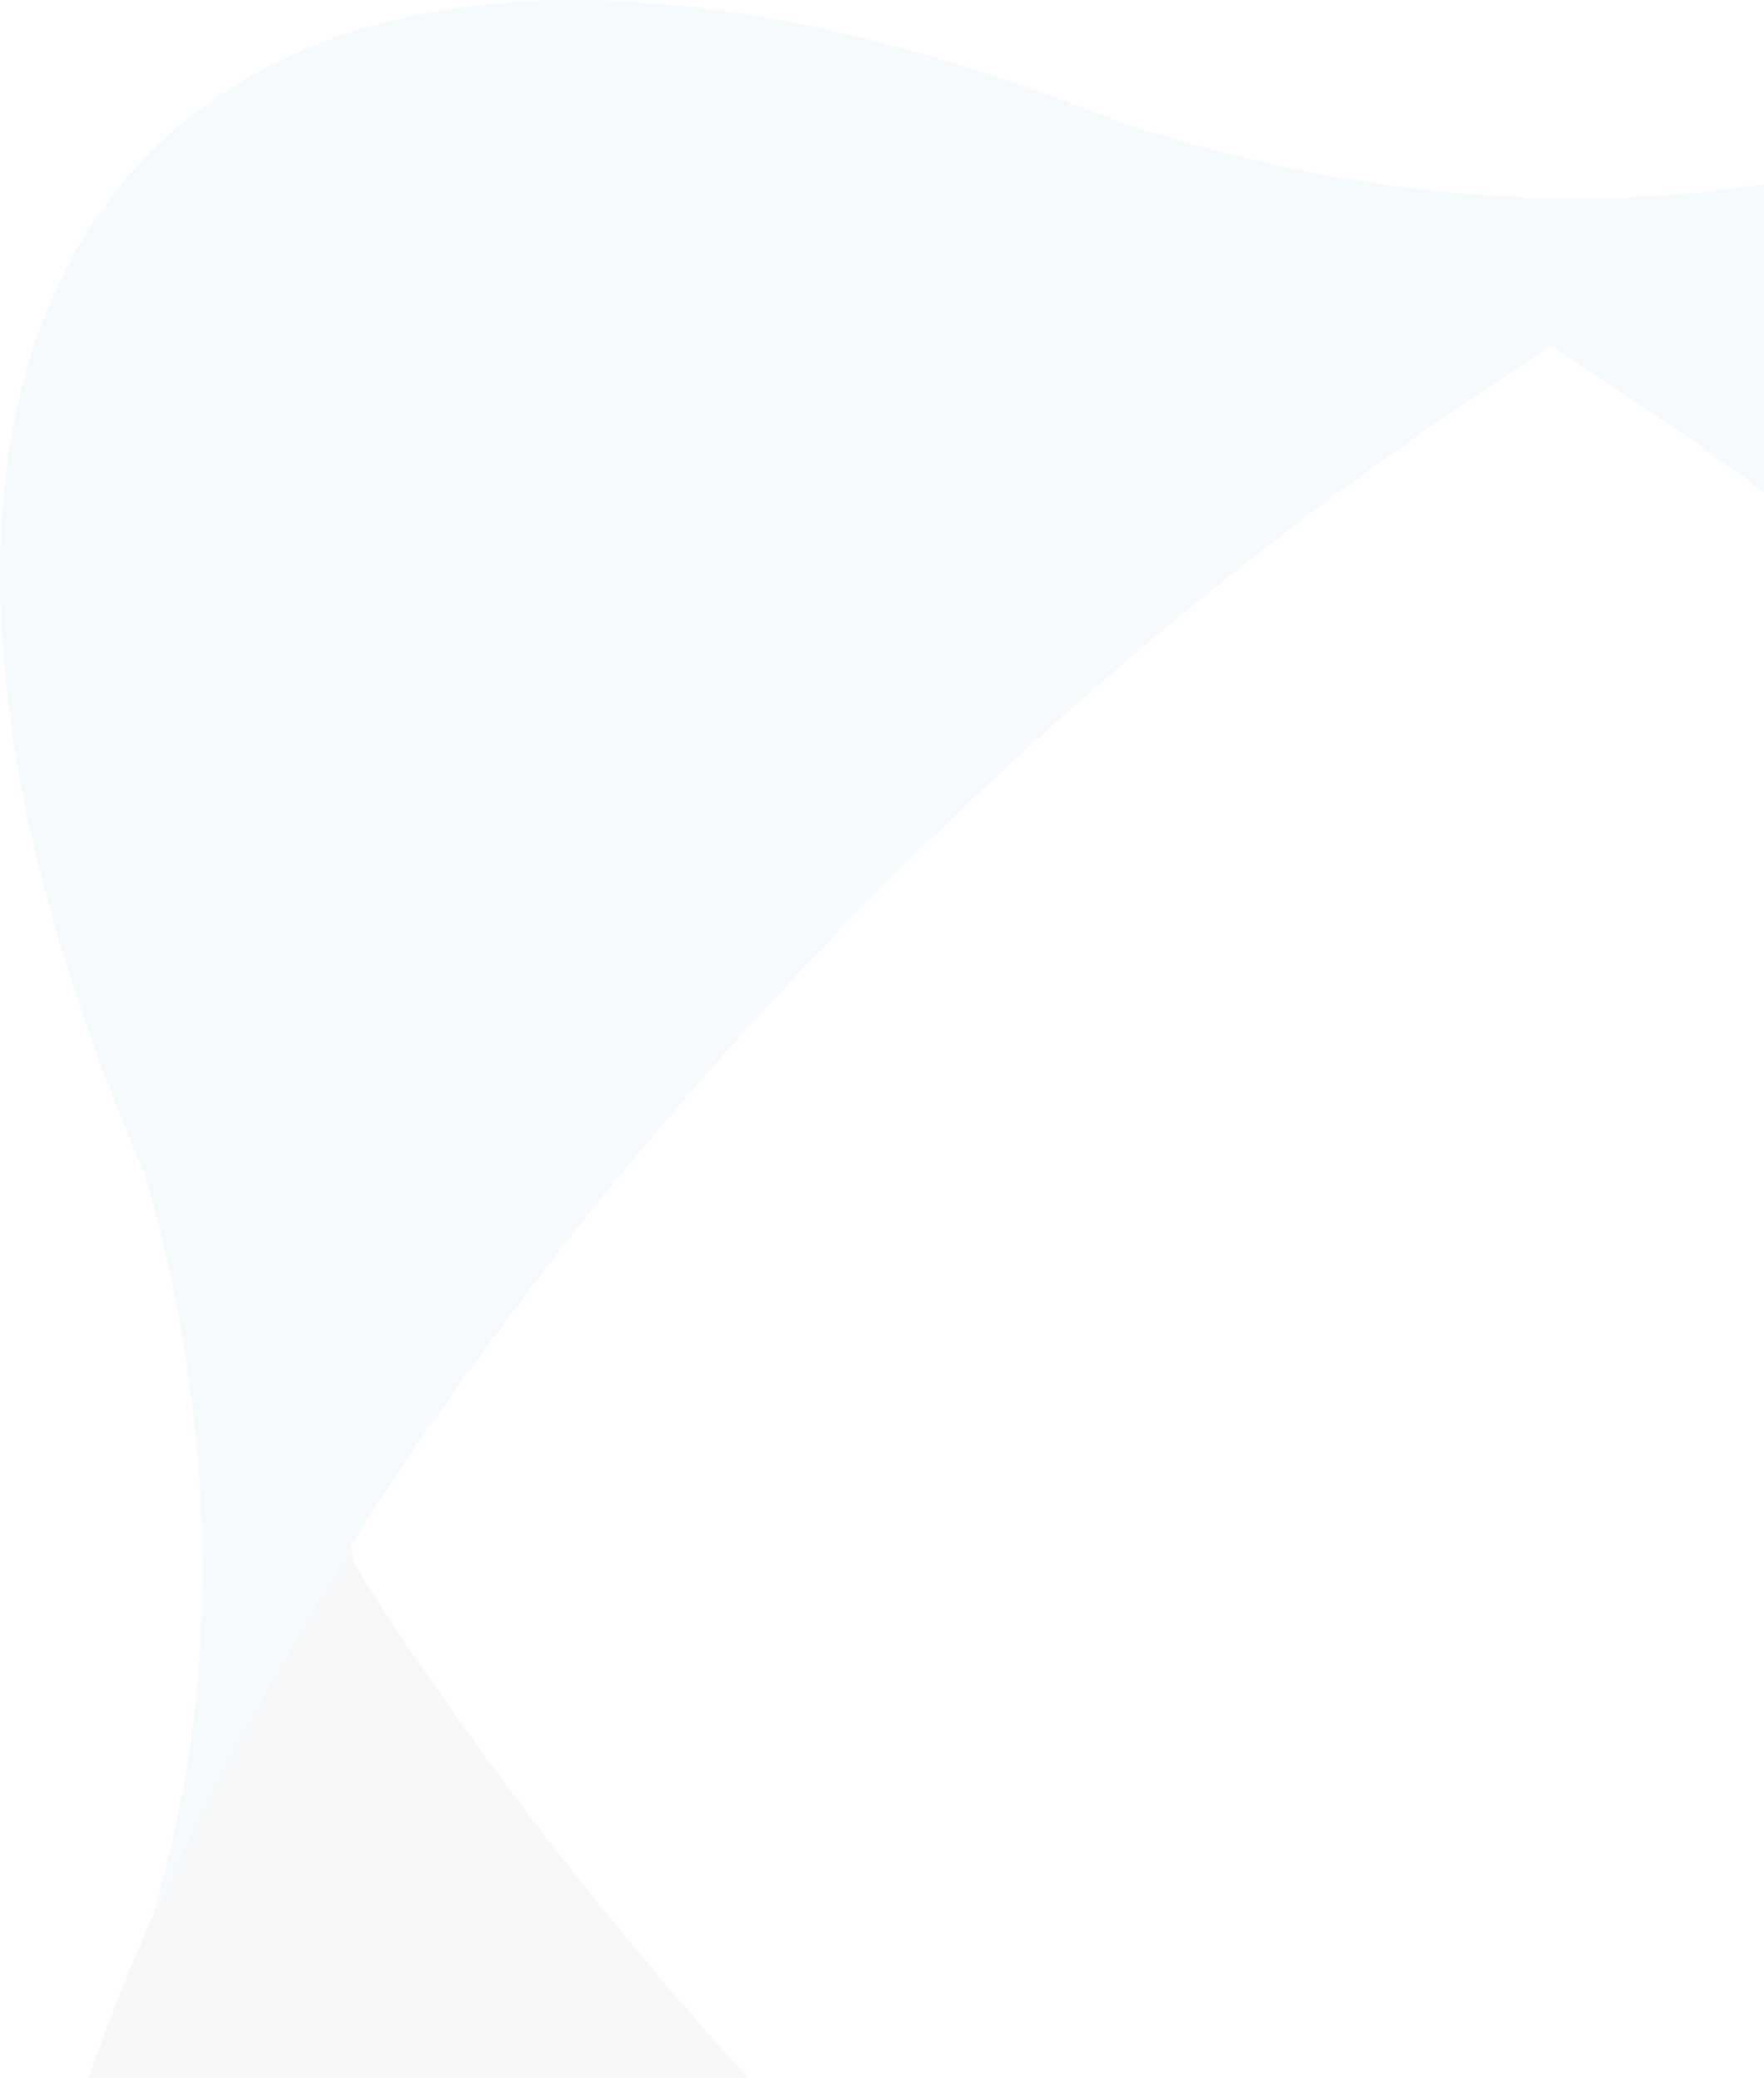 <svg width="411" height="484" viewBox="0 0 411 484" fill="none" xmlns="http://www.w3.org/2000/svg">
<g opacity="0.1">
<path d="M708.247 500.953C688.473 436.555 606.145 418.567 561.924 469.294C547.723 485.483 532.804 501.492 517.165 517.322C466.833 567.688 413.804 609.78 361.674 642.698C326.981 664.464 292.648 682.272 259.752 695.403C293.187 683.891 370.483 664.104 450.475 690.007C460.541 694.324 470.248 698.281 479.955 701.699C480.314 701.879 480.494 701.879 480.854 702.059L480.674 701.879C568.575 733.358 644.613 731.379 687.934 688.028C727.661 648.275 732.514 580.28 708.247 500.953Z" fill="#9DCDE9"/>
<path d="M449.935 33.623C370.662 59.166 294.085 39.739 260.291 28.227C254.359 25.889 248.607 23.55 242.675 21.571C242.495 21.392 242.315 21.392 242.315 21.392C154.593 -10.088 78.556 -7.929 35.235 35.242C-12.94 83.45 -10.064 172.671 33.797 273.584C44.762 311.539 56.626 377.735 35.414 446.269C47.638 418.747 62.737 390.326 80.713 361.725C81.073 361.186 81.252 360.826 81.612 360.286C114.328 308.481 156.211 255.956 206.004 206.129C256.336 155.762 309.365 113.67 361.494 80.752C391.514 61.865 421.174 46.035 449.935 33.623Z" fill="#9DCDE9"/>
<path d="M687.756 35.242C644.614 -7.929 568.577 -10.088 480.675 21.392C480.495 21.392 480.496 21.571 480.316 21.571C470.249 25.169 460.183 29.126 449.757 33.623C420.996 46.035 391.336 61.865 361.496 80.752C413.626 113.67 466.834 155.762 516.986 206.129C532.805 221.958 547.725 237.967 561.746 254.157C605.966 304.883 688.475 287.075 708.068 222.498C732.515 142.991 727.662 75.176 687.756 35.242Z" fill="#99CBF7"/>
<path d="M82.691 364.604L81.793 360.286C81.433 360.826 81.253 361.186 80.894 361.726C62.918 390.327 47.639 418.748 35.595 446.269C-9.704 548.621 -13.299 639.281 35.595 688.208C78.737 731.38 154.774 733.538 242.675 702.059C242.675 702.059 243.035 701.879 243.574 701.699C248.967 699.721 254.36 697.742 259.932 695.584C292.828 682.452 327.161 664.644 361.855 642.879C309.725 609.96 256.517 567.868 206.364 517.502C156.751 468.035 115.227 415.87 82.691 364.604Z" fill="#A4B9CB"/>
</g>
</svg>
